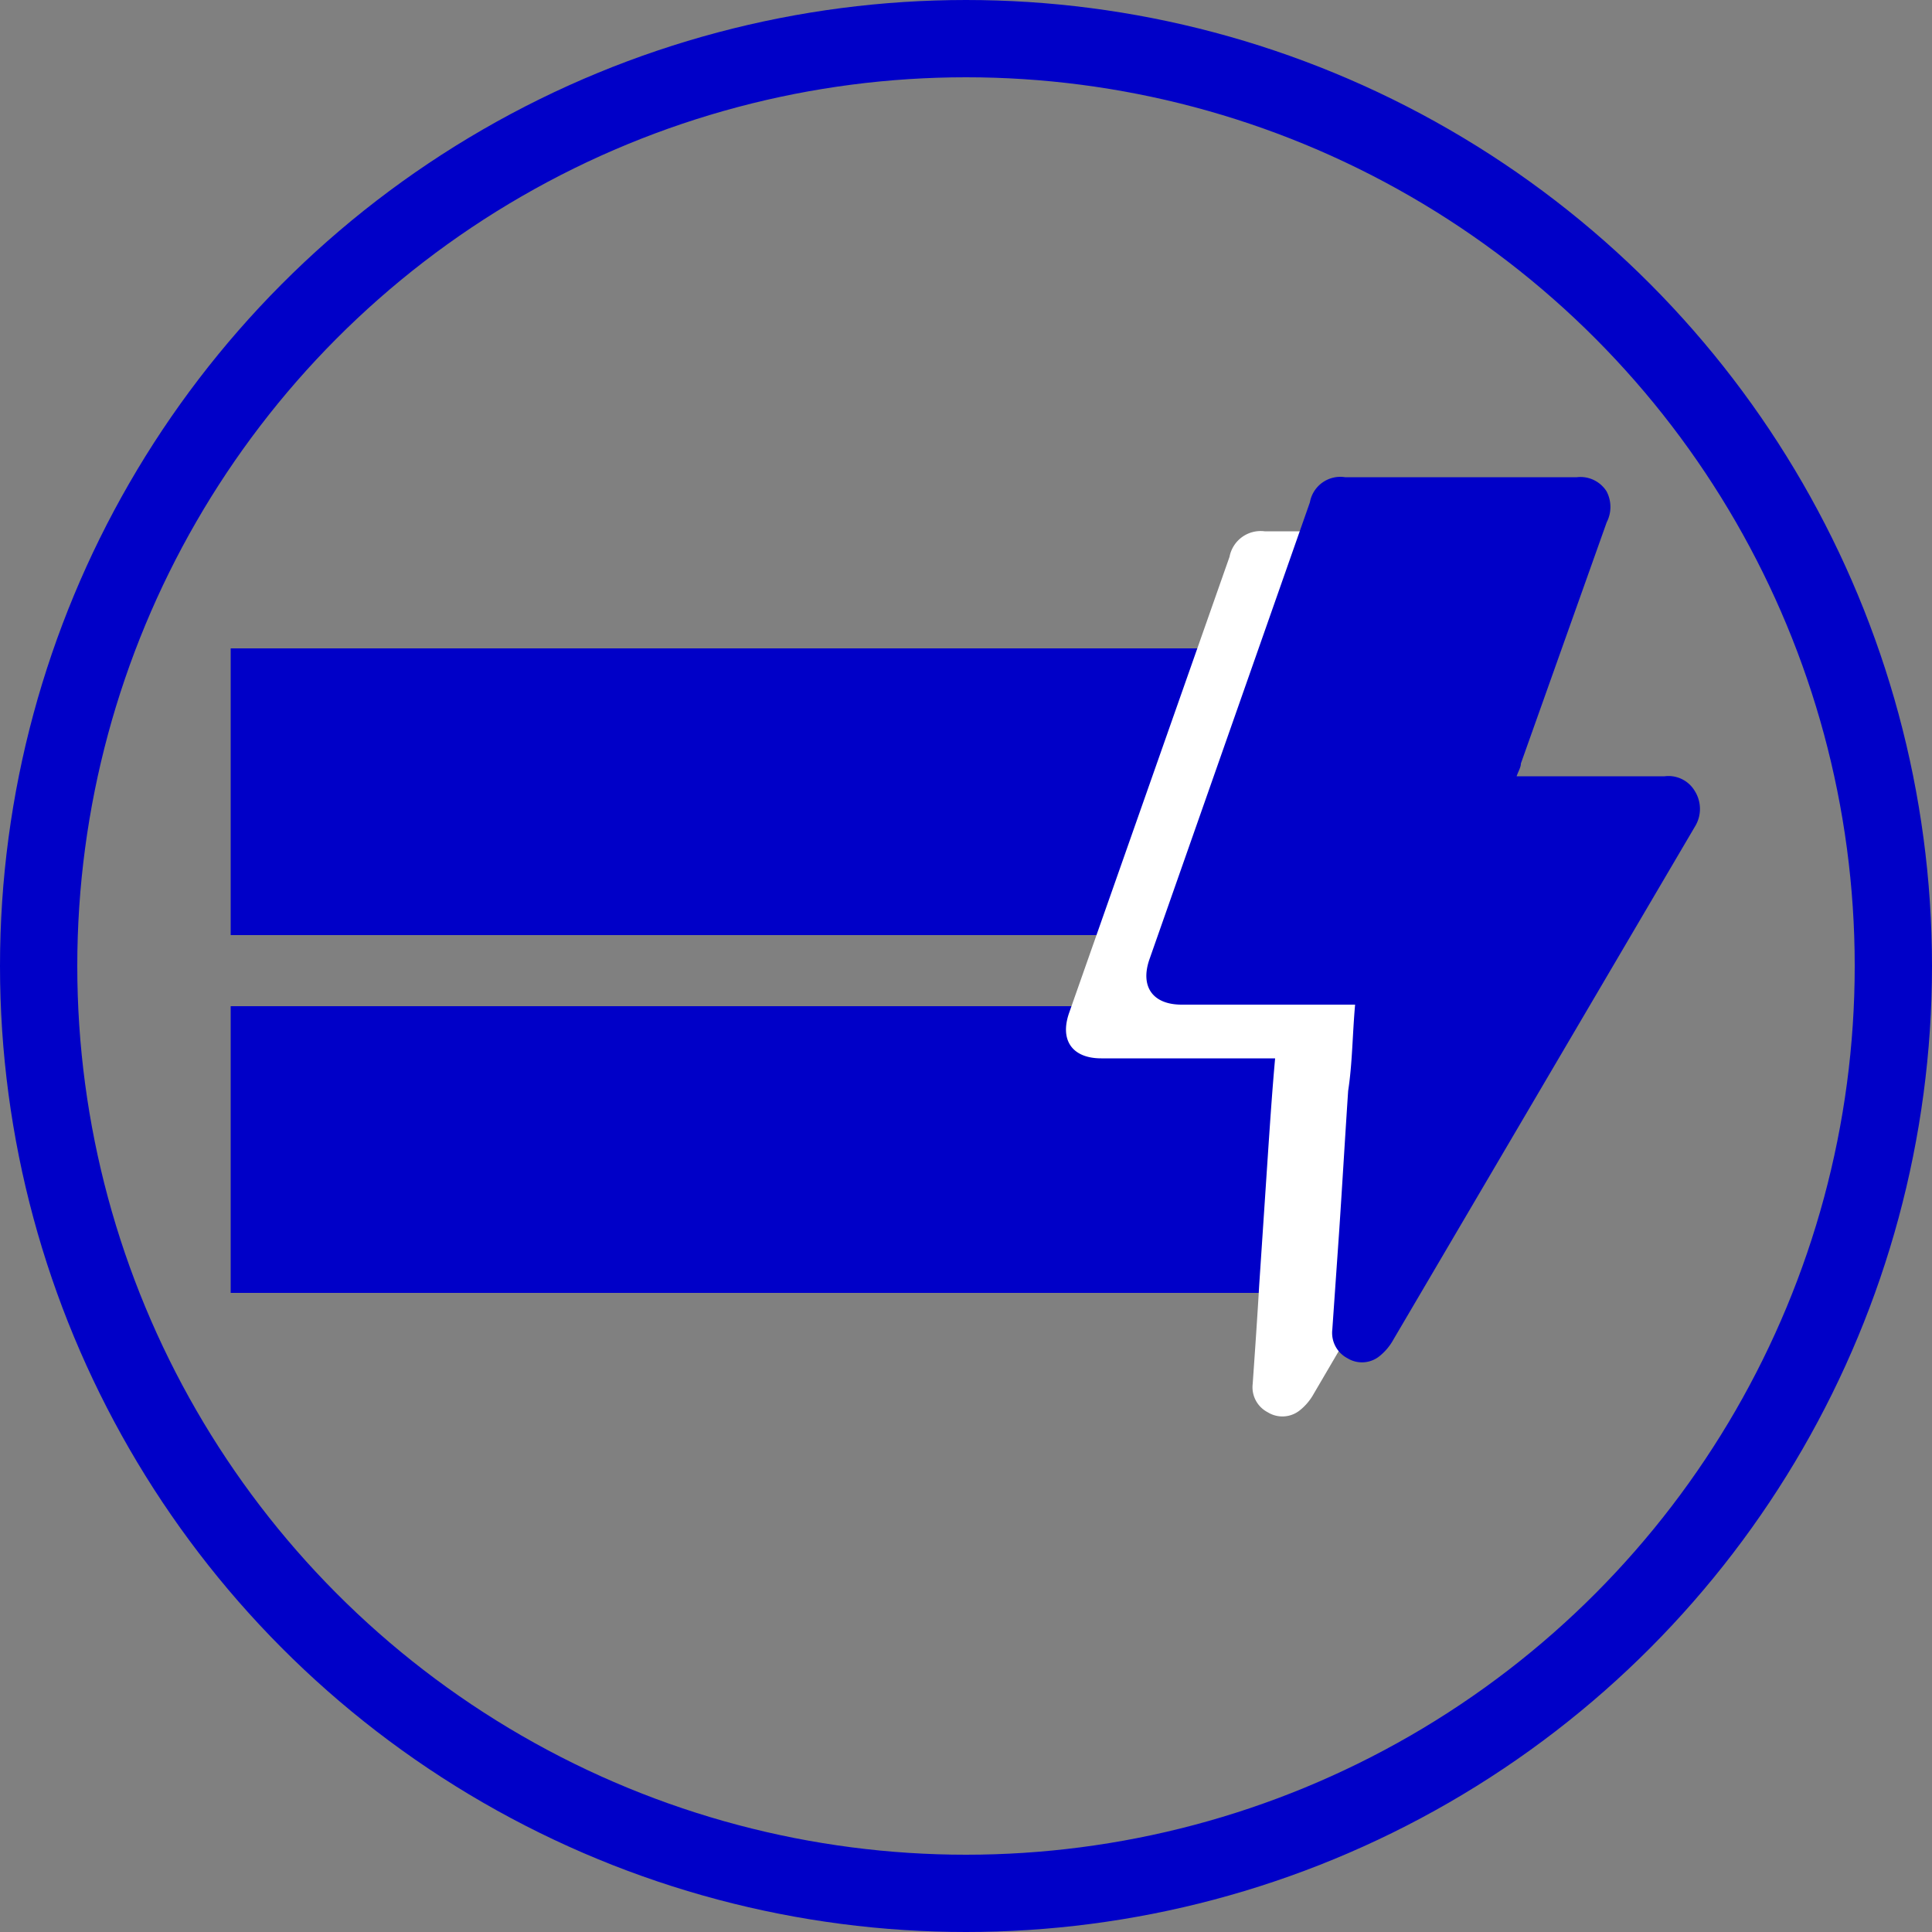 <svg xmlns="http://www.w3.org/2000/svg" viewBox="0 0 50 50"><rect x="0" y="0" width="50" height="50" fill="#808080" stroke="none"/><defs><style>.cls-1{fill:#0000c8;}.cls-2{fill:#fff;}.cls-3{fill:none;stroke:#0000c8;stroke-linecap:round;stroke-linejoin:round;stroke-width:2px;}</style></defs><g id="Rond"><rect class="cls-1" x="5.97" y="16.78" width="30.14" height="7.42"/><rect class="cls-1" x="5.97" y="26.04" width="30.14" height="7.42"/><path class="cls-2" d="M33,27.39H28.5c-.75,0-1.08-.47-.83-1.18l4.15-11.8a.82.82,0,0,1,.91-.66h6a.8.8,0,0,1,.77.37.87.87,0,0,1,0,.8l-2.22,6.24c0,.1-.07.21-.11.33H41a.81.81,0,0,1,.79.38.87.87,0,0,1,0,.93Q37.89,29.43,34,36.07a1.43,1.43,0,0,1-.35.42.72.72,0,0,1-.84.06.73.73,0,0,1-.39-.74c.06-.86.12-1.72.17-2.58l.24-3.6C32.88,28.9,32.93,28.16,33,27.39Z"/><path class="cls-1" d="M35.07,26H30.58c-.75,0-1.08-.47-.83-1.18L33.9,13a.8.8,0,0,1,.91-.65h6a.8.8,0,0,1,.77.37.87.87,0,0,1,0,.8l-2.22,6.24c0,.1-.07.21-.11.33h3.83a.79.79,0,0,1,.78.38.87.87,0,0,1,0,.93l-7.8,13.27a1.43,1.43,0,0,1-.35.42.72.72,0,0,1-.84.06.74.74,0,0,1-.39-.74l.18-2.58c.08-1.2.15-2.4.23-3.6C35,27.52,35,26.78,35.07,26Z"/><circle class="cls-3" cx="25" cy="25" r="24"/></g></svg>